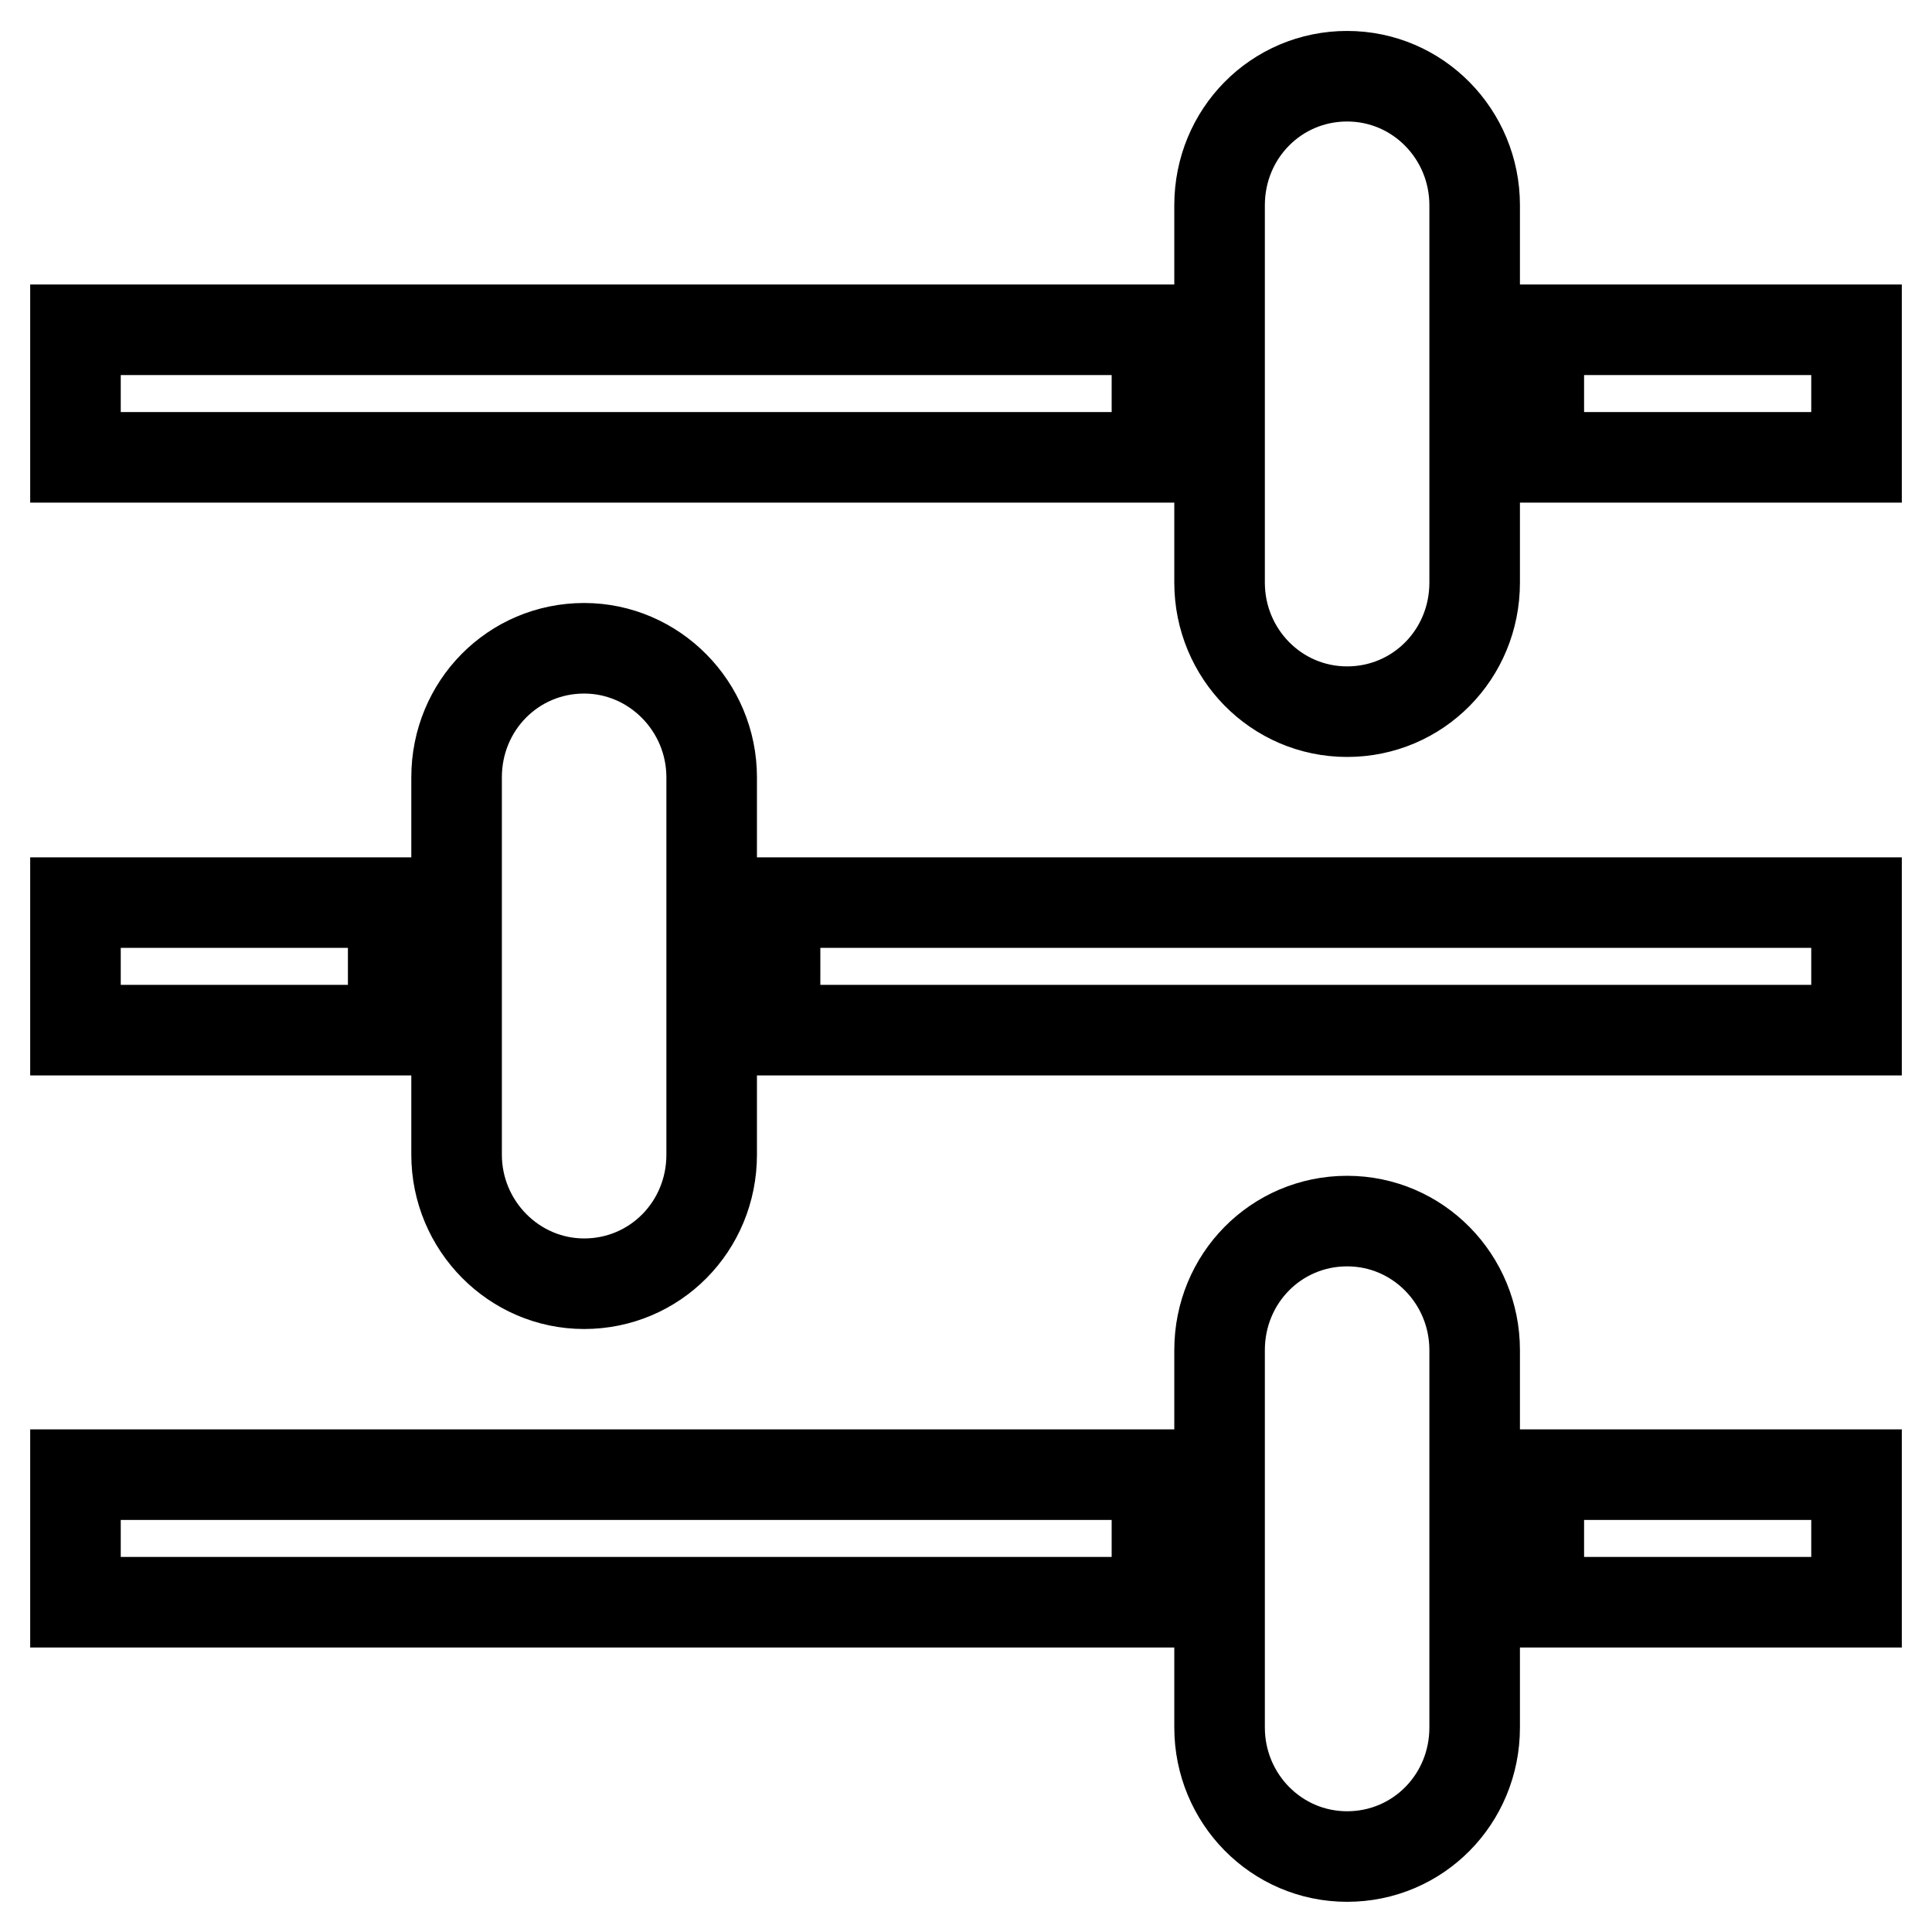 <?xml version="1.0" encoding="utf-8"?>
<!-- Svg Vector Icons : http://www.onlinewebfonts.com/icon -->
<!DOCTYPE svg PUBLIC "-//W3C//DTD SVG 1.1//EN" "http://www.w3.org/Graphics/SVG/1.1/DTD/svg11.dtd">
<svg version="1.1" xmlns="http://www.w3.org/2000/svg" xmlns:xlink="http://www.w3.org/1999/xlink" x="0px" y="0px" viewBox="0 0 256 256" enable-background="new 0 0 256 256" xml:space="preserve">
<g> <path stroke-width="12" fill-opacity="0" stroke="#000000"  d="M10,195.4h143.3v16.9H10V195.4z M203.9,195.4H246v16.9h-42.1V195.4z M195.4,228.9c0,9.5-7.5,17.1-16.9,17.1 s-16.9-7.7-16.9-17.1v-50c0-9.5,7.5-17.1,16.9-17.1s16.9,7.7,16.9,17.1V228.9z M10,119.6h42.1v16.9H10V119.6z M102.7,119.6H246 v16.9H102.7V119.6z M94.3,153c0,9.5-7.5,17.1-16.9,17.1c-9.3,0-16.9-7.7-16.9-17.1v-50c0-9.5,7.5-17.1,16.9-17.1 c9.3,0,16.9,7.7,16.9,17.1V153z M10,43.7h143.3v16.9H10V43.7z M203.9,43.7H246v16.9h-42.1V43.7z M195.4,77.2 c0,9.5-7.5,17.1-16.9,17.1s-16.9-7.7-16.9-17.1v-50c0-9.5,7.5-17.1,16.9-17.1s16.9,7.7,16.9,17.1V77.2z"/></g>
</svg>
